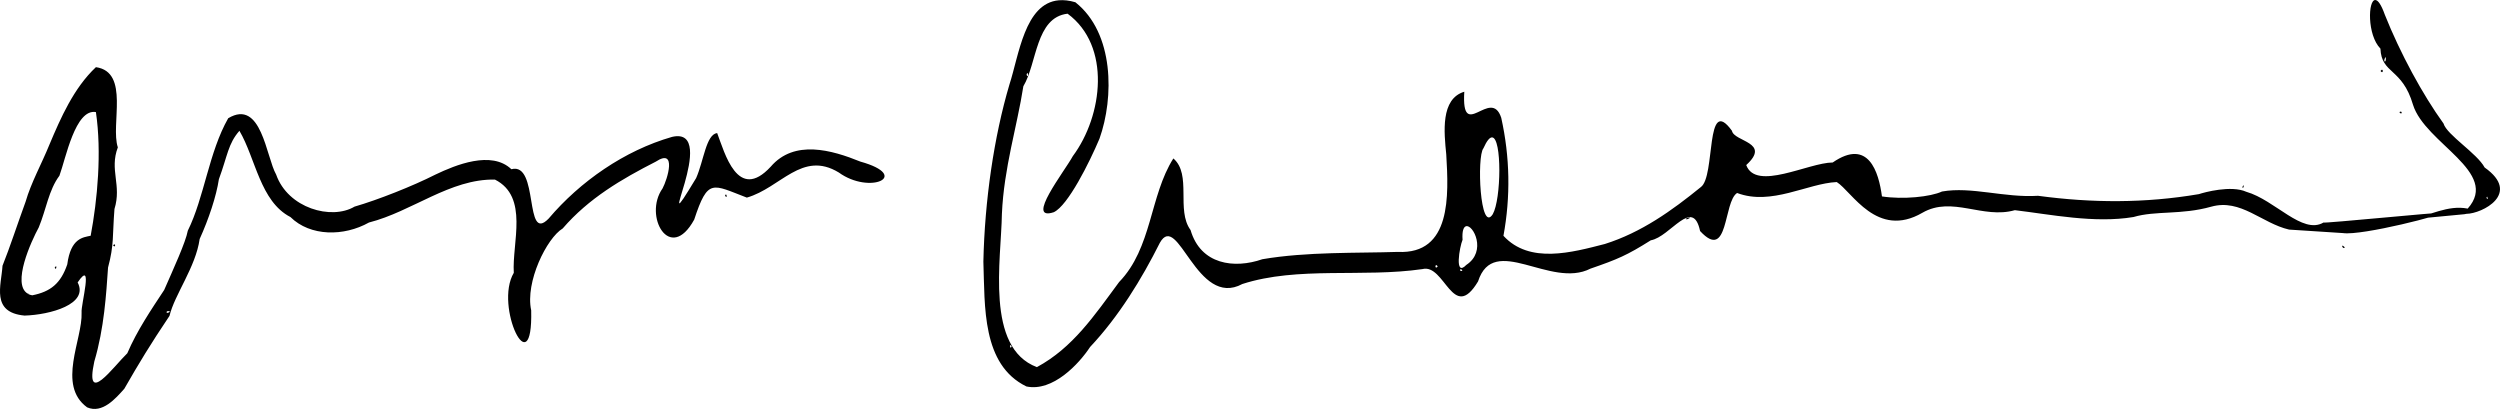 <?xml version="1.0" encoding="UTF-8" standalone="no"?>
<!-- Created with Inkscape (http://www.inkscape.org/) -->

<svg
   width="561.971mm"
   height="91.921mm"
   viewBox="0 0 561.971 91.921"
   version="1.1"
   id="svg1"
   xml:space="preserve"
   sodipodi:docname="Habermas signature.svg"
   inkscape:version="1.3.2 (091e20e, 2023-11-25, custom)"
   xmlns:inkscape="http://www.inkscape.org/namespaces/inkscape"
   xmlns:sodipodi="http://sodipodi.sourceforge.net/DTD/sodipodi-0.dtd"
   xmlns="http://www.w3.org/2000/svg"
   xmlns:svg="http://www.w3.org/2000/svg"><sodipodi:namedview
     id="namedview1"
     pagecolor="#ffffff"
     bordercolor="#000000"
     borderopacity="0.25"
     inkscape:showpageshadow="2"
     inkscape:pageopacity="0.0"
     inkscape:pagecheckerboard="0"
     inkscape:deskcolor="#d1d1d1"
     inkscape:document-units="mm"
     inkscape:zoom="0.33451529"
     inkscape:cx="727.91889"
     inkscape:cy="-243.6361"
     inkscape:window-width="1920"
     inkscape:window-height="986"
     inkscape:window-x="-11"
     inkscape:window-y="-11"
     inkscape:window-maximized="1"
     inkscape:current-layer="layer1-0" /><defs
     id="defs1"><inkscape:path-effect
       effect="fillet_chamfer"
       id="path-effect13"
       is_visible="true"
       lpeversion="1"
       nodesatellites_param="F,0,0,1,0,0,0,1 @ F,0,0,1,0,0,0,1 @ F,0,0,1,0,0,0,1 @ F,0,0,1,0,0,0,1 @ F,0,0,1,0,0,0,1 @ F,0,0,1,0,0,0,1 @ F,0,0,1,0,0,0,1 @ F,0,0,1,0,0,0,1 @ F,0,0,1,0,0,0,1 @ F,0,0,1,0,0,0,1 @ F,0,0,1,0,0,0,1 @ F,0,0,1,0,0,0,1 @ F,0,0,1,0,0,0,1 @ F,0,0,1,0,0,0,1 @ F,0,0,1,0,0,0,1 @ F,0,0,1,0,0,0,1 @ F,0,0,1,0,0,0,1 @ F,0,0,1,0,0,0,1 @ F,0,0,1,0,0,0,1 @ F,0,0,1,0,0,0,1 @ F,0,0,1,0,0,0,1 @ F,0,0,1,0,0,0,1 @ F,0,0,1,0,0,0,1 @ F,0,0,1,0,0,0,1 @ F,0,0,1,0,0,0,1 @ F,0,0,1,0,0,0,1 @ F,0,0,1,0,0,0,1 @ F,0,0,1,0,0,0,1 @ F,0,0,1,0,0,0,1 @ F,0,0,1,0,0,0,1 @ F,0,0,1,0,0,0,1 @ F,0,0,1,0,0,0,1 @ F,0,0,1,0,0,0,1 @ F,0,0,1,0,0,0,1 @ F,0,0,1,0,0,0,1 @ F,0,0,1,0,0,0,1 @ F,0,0,1,0,0,0,1 @ F,0,0,1,0,0,0,1 @ F,0,0,1,0,0,0,1 @ F,0,0,1,0,0,0,1 @ F,0,0,1,0,0,0,1 @ F,0,0,1,0,0,0,1 |  | F,0,0,1,0,0,0,1 @ F,0,0,1,0,0,0,1 @ F,0,0,1,0,0,0,1 @ F,0,0,1,0,0,0,1 @ F,0,0,1,0,0,0,1 @ F,0,0,1,0,0,0,1 @ F,0,0,1,0,0,0,1 |  |  | F,0,0,1,0,0,0,1 @ F,0,0,1,0,0,0,1 @ F,0,0,1,0,0,0,1 @ F,0,0,1,0,0,0,1 @ F,0,0,1,0,0,0,1 @ F,0,0,1,0,0,0,1 @ F,0,0,1,0,0,0,1 @ F,0,0,1,0,0,0,1 @ F,0,0,1,0,0,0,1 @ F,0,0,1,0,0,0,1 @ F,0,0,1,0,0,0,1 @ F,0,0,1,0,0,0,1 @ F,0,0,1,0,0,0,1 @ F,0,0,1,0,0,0,1 @ F,0,0,1,0,0,0,1 @ F,0,0,1,0,0,0,1 @ F,0,0,1,0,0,0,1 @ F,0,0,1,0,0,0,1 @ F,0,0,1,0,0,0,1 @ F,0,0,1,0,0,0,1 @ F,0,0,1,0,0,0,1 @ F,0,0,1,0,0,0,1 @ F,0,0,1,0,0,0,1 @ F,0,0,1,0,0,0,1 @ F,0,0,1,0,0,0,1 @ F,0,0,1,0,0,0,1 @ F,0,0,1,0,0,0,1 @ F,0,0,1,0,0,0,1 @ F,0,0,1,0,0,0,1 @ F,0,0,1,0,0,0,1 @ F,0,0,1,0,0,0,1 @ F,0,0,1,0,0,0,1 @ F,0,0,1,0,0,0,1 @ F,0,0,1,0,0,0,1 @ F,0,0,1,0,0,0,1 @ F,0,0,1,0,0,0,1 @ F,0,0,1,0,0,0,1 @ F,0,0,1,0,0,0,1 @ F,0,0,1,0,0,0,1 @ F,0,0,1,0,0,0,1 @ F,0,0,1,0,0,0,1 @ F,0,0,1,0,0,0,1 @ F,0,0,1,0,0,0,1 @ F,0,0,1,0,0,0,1 @ F,0,0,1,0,0,0,1 @ F,0,0,1,0,0,0,1 |  |  | F,0,0,1,0,0,0,1 @ F,0,0,1,0,0,0,1 |  | F,0,0,1,0,0,0,1 @ F,0,0,1,0,0,0,1 |  |  |  |  |  |  |  |  |  |  |  |  | F,0,0,1,0,0,0,1 @ F,0,0,1,0,0,0,1 @ F,0,0,1,0,0,0,1 |  |  | F,0,0,1,0,0,0,1 @ F,0,0,1,0,0,0,1 @ F,0,0,1,0,0,0,1 @ F,0,0,1,0,0,0,1 @ F,0,0,1,0,0,0,1 @ F,0,0,1,0,0,0,1 @ F,0,0,1,0,0,0,1 @ F,0,0,1,0,0,0,1 @ F,0,0,1,0,0,0,1 @ F,0,0,1,0,0,0,1 |  |  |  |  |  |  |  | "
       radius="0"
       unit="px"
       method="auto"
       mode="F"
       chamfer_steps="1"
       flexible="false"
       use_knot_distance="true"
       apply_no_radius="true"
       apply_with_radius="true"
       only_selected="false"
       hide_knots="false" /></defs><g
     inkscape:label="Слой 1"
     inkscape:groupmode="layer"
     id="layer1"
     transform="translate(-324.984,-579.92)"><g
       inkscape:label="Слой 1"
       id="layer1-0"
       transform="translate(2.777,49.354)"><path
         id="path12"
         style="fill:#000000"
         d="m 856.173,530.568 c -1.686,-0.124 -1.896,7.843 1.126,10.928 0.24,5.771 4.877,4.27 7.327,12.624 2.705,8.706 19.643,15.119 12.292,23.336 -4.543,-0.87 -8.44,1.561 -12.989,2.425 l 12.214,-1.159 0.497,-0.09 c 3.517,-0.039 12.414,-4.545 4.083,-10.418 -1.694,-3.177 -8.494,-7.325 -9.243,-9.885 -4.703,-6.503 -9.751,-15.823 -13.192,-24.457 -0.825,-2.32 -1.551,-3.261 -2.114,-3.302 z m -295.945,0.061 c -7.693,0.665 -8.986,12.439 -11.101,18.898 -3.496,11.777 -5.577,26.149 -5.869,39.842 0.352,10.06 -0.367,23.169 9.669,28.066 5.933,1.264 11.833,-5.082 14.319,-8.87 6.442,-6.845 11.606,-15.28 15.681,-23.417 4.109,-7.29 8.25,14.825 18.546,9.258 12.439,-4.016 27.146,-1.409 40.465,-3.349 5.047,-1.333 6.862,12.209 12.518,2.77 3.527,-10.948 16.258,1.753 25.271,-2.876 6.114,-2.111 8.19,-2.989 13.557,-6.367 4.403,-0.777 9.43,-9.851 11.083,-2.084 6.462,6.985 5.197,-6.588 8.322,-8.553 7.698,2.918 15.828,-2.164 22.399,-2.458 3.402,2.11 9.028,12.855 19.255,6.901 6.707,-3.853 13.554,1.477 20.779,-0.579 8.009,0.947 17.866,3.007 26.663,1.539 5.036,-1.483 10.734,-0.422 17.494,-2.329 6.63,-1.851 11.356,3.737 17.487,5.153 l 12.089,0.783 c 4.274,0.656 23.522,-4.319 22.078,-4.552 -0.043,-0.194 -26.352,2.415 -26.429,2.182 -4.748,2.783 -10.887,-5.049 -17.341,-6.906 -3.432,-1.54 -9.484,0.124 -10.665,0.521 -12.133,2.064 -24.014,2.011 -36.166,0.374 -7.58,0.48 -14.975,-2.135 -21.584,-0.962 -2.584,1.209 -8.78,1.834 -13.499,1.105 -0.732,-5.518 -3.046,-13.151 -11.073,-7.627 -5.431,0.021 -17.258,6.524 -19.437,0.576 5.678,-5.17 -2.743,-5.212 -3.213,-7.707 -6.06,-8.352 -3.624,10.311 -7.012,12.675 -6.452,5.244 -13.316,10.174 -21.55,12.773 -7.329,1.879 -16.918,4.579 -22.799,-1.839 1.617,-8.79 1.469,-17.692 -0.497,-26.533 -2.316,-7.038 -9.01,5.695 -8.304,-5.855 -5.383,1.613 -4.543,9.159 -4.057,14.076 0.55,9.259 1.187,22.54 -10.911,21.933 -8.99,0.301 -20.446,-0.068 -30.418,1.644 -6.319,2.198 -13.879,1.237 -16.148,-6.563 -3.297,-4.46 0.338,-12.467 -3.864,-16.093 -5.351,8.461 -4.761,20.115 -12.196,27.786 -5.577,7.547 -10.399,14.757 -18.482,19.126 -11.636,-4.37 -8.013,-24.123 -7.866,-34.429 0.451,-10.393 3.414,-19.645 4.822,-28.707 3.096,-5.123 2.719,-15.484 9.947,-16.312 9.809,7.227 7.959,22.89 1.167,32.029 -1.859,3.423 -10.779,14.728 -4.273,12.594 3.183,-1.487 8.011,-11.168 10.276,-16.536 3.288,-9.239 3.33,-23.743 -5.424,-30.659 -1.381,-0.406 -2.611,-0.538 -3.71,-0.443 z m 298.265,12.718 c 0.212,1.669 -0.821,1.097 0,0 z m -514.723,2.314 c -4.99,4.699 -7.907,11.383 -10.454,17.417 -1.738,4.298 -4.102,8.496 -5.358,12.84 -1.774,4.858 -3.574,10.382 -5.188,14.389 -0.261,4.421 -2.669,10.501 4.972,11.199 5.732,-0.177 14.477,-2.556 11.919,-7.451 3.677,-5.471 0.696,5.012 0.887,6.791 0.247,5.995 -5.597,16.299 1.243,21.287 3.424,1.489 6.439,-2.029 8.359,-4.179 3.323,-5.794 5.927,-10.086 10.161,-16.387 1.12,-4.746 5.892,-10.97 6.778,-17.28 2.028,-4.46 3.747,-9.616 4.322,-13.437 1.974,-5.372 2.059,-7.958 4.614,-10.884 3.648,6.193 4.663,15.883 11.47,19.389 4.462,4.396 12.019,4.385 17.652,1.228 9.701,-2.471 18.244,-9.845 28.312,-9.653 7.693,3.88 3.813,14.248 4.243,20.958 -4.483,7.547 4.316,25.571 3.91,8.435 -1.381,-6.373 3.498,-16.234 7.083,-18.402 5.859,-6.79 13.251,-11.101 20.931,-15.022 4.792,-3.15 2.628,3.943 1.519,6.015 -4.391,6.192 1.669,16.944 7.112,7.013 3.096,-9.396 4.047,-7.9 11.83,-4.943 7.614,-2.19 12.402,-10.67 20.671,-5.645 6.977,5.065 16.421,0.781 4.855,-2.447 -6.45,-2.617 -14.855,-5.023 -20.152,1.137 -7.447,8.068 -10.37,-3.185 -12.046,-7.558 -2.494,0.323 -3.002,6.23 -4.724,10.125 -10.674,17.683 5.669,-11.829 -5.41,-9.262 -10.702,3.07 -20.668,10.021 -27.747,18.367 -5.54,5.735 -2.1,-12.785 -8.377,-11.098 -4.481,-4.279 -12.562,-0.949 -17.057,1.199 -5.129,2.602 -12.943,5.686 -18.198,7.21 -5.176,3.087 -14.958,0.363 -17.617,-7.199 -2.254,-3.959 -3.304,-17.145 -10.779,-12.668 -4.35,7.63 -5.376,17.802 -9.081,25.276 -0.478,2.604 -3.226,8.566 -5.311,13.326 -2.909,4.415 -6.117,9.141 -8.288,14.223 -3.113,3.013 -9.635,12.114 -7.42,1.855 2.232,-7.5 2.678,-15.222 3.089,-21.127 1.389,-5.162 0.966,-7.165 1.444,-13.157 1.664,-5.367 -1.172,-8.774 0.757,-13.85 -1.687,-5.098 2.745,-16.928 -4.924,-18.028 z m 513.934,0.589 c -0.085,-0.03 -0.211,0.03 -0.38,0.267 0.507,0.712 0.634,-0.178 0.38,-0.267 z m -304.443,0.76 c 0.208,1.512 -0.723,0.052 0,0 z m 308.704,8.667 c -0.084,-0.047 -0.218,-0.041 -0.408,0.085 0.463,0.682 0.66,0.057 0.408,-0.085 z m -518.198,0.082 c 1.331,9.041 0.344,19.701 -1.178,27.8 -1.682,0.371 -4.478,0.484 -5.26,6.439 -1.464,4.293 -3.766,6.141 -7.874,6.952 -0.337,-0.056 -0.633,-0.153 -0.892,-0.284 0.106,-0.081 0.058,-0.133 -0.152,-0.112 -3.565,-2.16 0.786,-11.705 2.509,-14.87 1.676,-4.054 2.233,-8.395 4.645,-11.619 1.426,-3.858 3.562,-15.118 8.202,-14.306 z m 313.839,5.69 c 2.242,0.061 2.069,13.917 0.154,17.277 -2.86,4.439 -3.607,-13.002 -2.101,-14.816 0.783,-1.754 1.429,-2.475 1.947,-2.461 z m 168.927,10.78 c -0.049,0.003 -0.139,0.109 -0.281,0.405 0.216,0.5 0.429,-0.415 0.281,-0.405 z m -341.119,2.058 c -0.066,-0.028 -0.147,0.034 -0.227,0.276 0.489,0.707 0.425,-0.191 0.227,-0.276 z m 395.903,0.491 c 0.379,1.16 -0.509,0.115 0,0 z m -179.246,4.721 c -0.033,-0.041 -0.23,-0.031 -0.719,0.091 -0.569,0.612 0.817,0.031 0.719,-0.091 z m -50.325,1.925 c 1.614,-0.485 4.73,5.635 0.082,8.684 -2.765,2.883 -1.506,-4.131 -0.853,-5.639 -0.139,-1.988 0.232,-2.883 0.77,-3.045 z m -303.773,4.073 c -0.076,-0.025 -0.19,0.025 -0.342,0.223 0.457,0.595 0.57,-0.149 0.342,-0.223 z m 500.739,0.309 c -0.053,0.038 -0.023,0.174 0.18,0.473 0.873,0.17 -0.022,-0.589 -0.18,-0.473 z m -203.7,4.366 c 0.085,-0.03 0.211,0.03 0.38,0.267 -0.507,0.712 -0.634,-0.178 -0.38,-0.267 z m -310.185,0.27 c -0.056,-0.031 -0.157,0.026 -0.32,0.261 0.24,0.726 0.487,-0.167 0.32,-0.261 z m 315.753,0.626 c 0.088,0.003 0.214,0.086 0.368,0.313 -0.572,0.378 -0.633,-0.322 -0.368,-0.313 z m -290.737,9.452 c 0.13,-0.045 0.328,-0.04 0.593,0.077 -0.775,0.647 -0.984,0.059 -0.593,-0.077 z m 189.449,7.649 c 0.056,-0.031 0.157,0.026 0.32,0.261 -0.24,0.726 -0.487,-0.167 -0.32,-0.261 z"
         sodipodi:nodetypes="ccccccccccscccccccccccccccccccccccccccccccccccccccccccccccccccccscscccccccccccccccccccccccccccccccccccccccsssssscscscccccccsscssssscscccsssssccscccccccccccccccscssss" /></g></g></svg>
